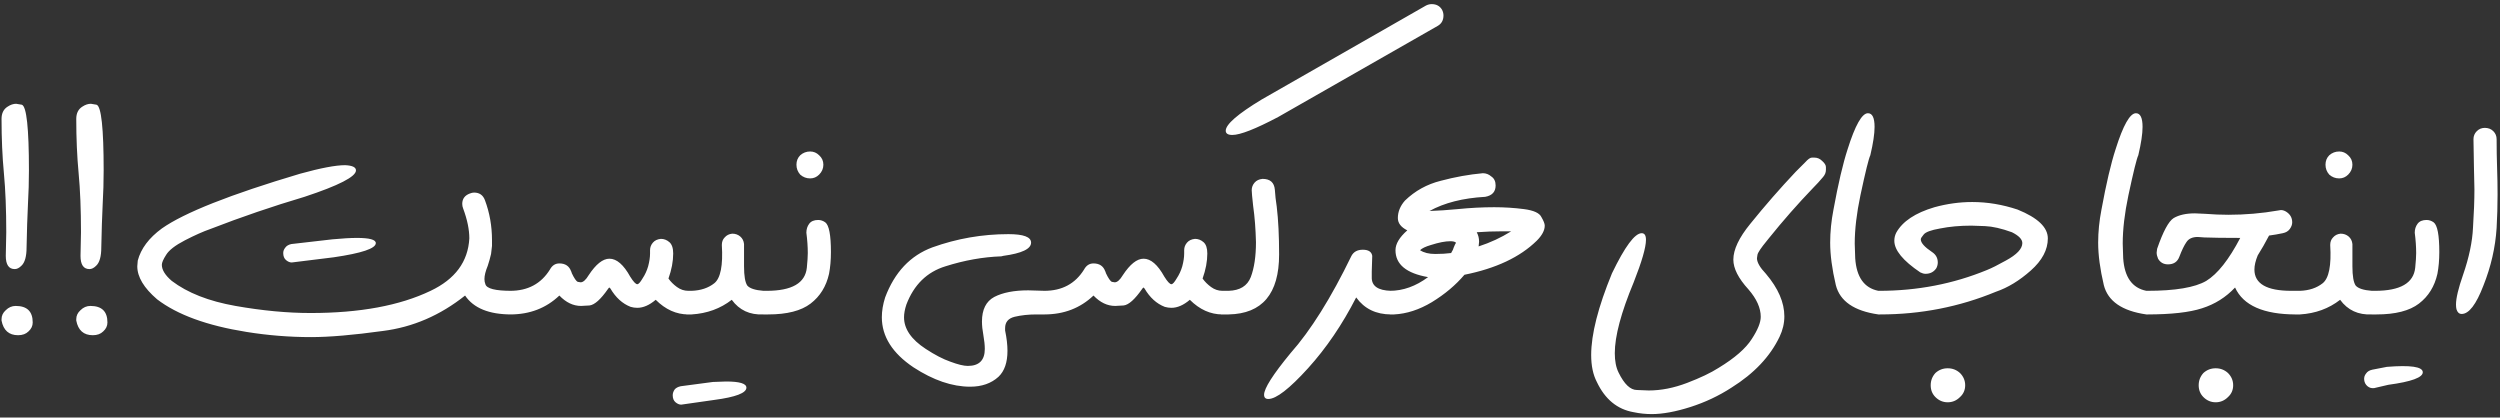 <svg xmlns="http://www.w3.org/2000/svg" width="485" height="81" viewBox="0 0 485 81" fill="none"><rect x="0" y="0" width="485" height="81" fill="#333333" stroke="none"/><path d="M2.864 52.203C1.704 52.203 1.123 51.348 1.123 49.638L1.215 45.056C1.215 40.658 1.062 36.84 0.757 33.603C0.451 30.365 0.299 26.853 0.299 23.065C0.299 21.966 0.696 21.172 1.49 20.683C2.04 20.316 2.59 20.133 3.139 20.133L4.239 20.316C5.155 20.622 5.613 24.867 5.613 33.053C5.613 35.252 5.552 37.39 5.43 39.467C5.308 41.971 5.216 44.812 5.155 47.989C5.155 49.76 4.819 50.951 4.147 51.562C3.72 51.99 3.292 52.203 2.864 52.203ZM3.506 65.032C1.734 65.032 0.665 64.085 0.299 62.191V61.916C0.299 61.244 0.574 60.664 1.123 60.175C1.673 59.626 2.315 59.351 3.048 59.351C5.247 59.351 6.346 60.42 6.346 62.558C6.346 63.23 6.071 63.81 5.522 64.299C5.033 64.787 4.361 65.032 3.506 65.032ZM17.36 52.203C16.2 52.203 15.62 51.348 15.62 49.638L15.711 45.056C15.711 40.658 15.559 36.84 15.253 33.603C14.948 30.365 14.795 26.853 14.795 23.065C14.795 21.966 15.192 21.172 15.986 20.683C16.536 20.316 17.086 20.133 17.635 20.133L18.735 20.316C19.651 20.622 20.109 24.867 20.109 33.053C20.109 35.252 20.048 37.39 19.926 39.467C19.804 41.971 19.712 44.812 19.651 47.989C19.651 49.76 19.315 50.951 18.643 51.562C18.216 51.99 17.788 52.203 17.36 52.203ZM18.002 65.032C16.23 65.032 15.161 64.085 14.795 62.191V61.916C14.795 61.244 15.07 60.664 15.62 60.175C16.169 59.626 16.811 59.351 17.544 59.351C19.743 59.351 20.843 60.42 20.843 62.558C20.843 63.23 20.568 63.81 20.018 64.299C19.529 64.787 18.857 65.032 18.002 65.032ZM60.354 65.398C56.139 65.398 51.954 65.062 47.8 64.39C40.164 63.169 34.392 61.061 30.482 58.068C27.917 55.869 26.634 53.731 26.634 51.654L26.725 50.554C27.336 48.233 28.894 46.156 31.398 44.323C35.736 41.269 44.685 37.726 58.246 33.694C62.217 32.595 65.118 32.045 66.951 32.045C68.356 32.106 69.058 32.442 69.058 33.053C69.058 34.275 65.729 35.985 59.071 38.184C52.901 40.017 46.823 42.094 40.836 44.415C39.431 44.904 37.782 45.637 35.888 46.614C33.995 47.592 32.773 48.538 32.223 49.455C31.673 50.31 31.398 50.951 31.398 51.379C31.398 52.356 32.04 53.395 33.323 54.494C36.377 56.816 40.501 58.434 45.693 59.351C50.885 60.267 55.742 60.725 60.262 60.725C69.791 60.725 77.549 59.29 83.536 56.419C88.301 54.158 90.805 50.768 91.05 46.248C91.05 44.537 90.653 42.613 89.859 40.475C89.736 40.169 89.675 39.864 89.675 39.559C89.675 38.581 90.164 37.909 91.141 37.543C91.447 37.42 91.722 37.359 91.966 37.359C93.004 37.359 93.707 37.848 94.073 38.825C94.99 41.269 95.448 43.865 95.448 46.614V47.714L95.265 49.271C95.081 50.066 94.868 50.829 94.623 51.562C94.196 52.601 93.982 53.456 93.982 54.128C93.982 54.494 94.043 54.83 94.165 55.136C94.409 55.991 96.089 56.419 99.205 56.419V61C94.868 61 91.874 59.778 90.225 57.335C85.399 61.183 80.085 63.474 74.281 64.207C68.539 65.001 63.897 65.398 60.354 65.398ZM56.597 50.921C56.23 50.921 55.864 50.768 55.497 50.463C55.131 50.157 54.947 49.699 54.947 49.088C54.947 48.722 55.07 48.386 55.314 48.08C55.558 47.714 55.955 47.469 56.505 47.347L64.477 46.431C66.432 46.248 68.02 46.156 69.242 46.156C71.685 46.156 72.907 46.492 72.907 47.164C72.907 48.202 70.189 49.119 64.752 49.913L56.597 50.921ZM133.531 61C131.21 61 129.102 60.053 127.208 58.16C125.987 59.198 124.796 59.717 123.635 59.717C123.207 59.717 122.78 59.656 122.352 59.534C120.764 58.923 119.45 57.732 118.412 55.96L118.229 55.777C118.168 55.777 118.076 55.869 117.954 56.052C116.549 58.068 115.358 59.137 114.38 59.259C113.464 59.32 112.914 59.351 112.731 59.351C111.204 59.351 109.799 58.679 108.516 57.335C105.95 59.778 102.774 61 98.986 61C98.62 60.328 98.437 59.473 98.437 58.434C98.437 57.701 98.62 57.029 98.986 56.419C102.407 56.419 104.973 55.044 106.683 52.295C107.111 51.501 107.722 51.104 108.516 51.104C109.677 51.104 110.44 51.623 110.807 52.662C110.868 52.723 110.898 52.814 110.898 52.937C111.387 53.975 111.784 54.555 112.089 54.678C112.395 54.739 112.578 54.769 112.639 54.769C113.128 54.769 113.647 54.311 114.197 53.395C115.602 51.257 116.946 50.188 118.229 50.188C119.634 50.188 120.978 51.348 122.26 53.67C122.871 54.647 123.329 55.136 123.635 55.136C123.879 55.136 124.215 54.769 124.643 54.036C125.131 53.303 125.498 52.509 125.742 51.654C125.987 50.737 126.109 49.913 126.109 49.18V48.538C126.109 47.989 126.292 47.5 126.659 47.072C127.025 46.645 127.544 46.4 128.216 46.339C128.827 46.339 129.377 46.553 129.866 46.981C130.354 47.408 130.599 48.141 130.599 49.18C130.599 50.707 130.293 52.326 129.682 54.036C130.11 54.647 130.66 55.197 131.332 55.685C132.004 56.174 132.737 56.419 133.531 56.419V61ZM132.156 78.501C131.79 78.501 131.423 78.349 131.057 78.043C130.69 77.738 130.507 77.28 130.507 76.669C130.507 76.302 130.629 75.936 130.874 75.569C131.118 75.264 131.515 75.05 132.065 74.928L138.296 74.103L140.861 74.011C143.488 74.011 144.801 74.409 144.801 75.203C144.801 76.241 142.724 77.035 138.571 77.585L132.156 78.501ZM133.164 61C132.248 59.717 132.248 58.19 133.164 56.419H134.172C135.944 56.357 137.41 55.869 138.571 54.952C139.792 53.975 140.281 51.501 140.037 47.53C140.037 46.919 140.22 46.431 140.586 46.064C140.953 45.637 141.442 45.392 142.053 45.331C142.663 45.331 143.183 45.514 143.61 45.881C144.038 46.248 144.282 46.736 144.343 47.347C144.343 48.263 144.343 49.699 144.343 51.654C144.343 53.547 144.557 54.8 144.985 55.411C145.473 55.96 146.512 56.296 148.1 56.419H148.833V61H148.1C145.473 61.122 143.427 60.175 141.961 58.16C139.762 59.87 137.166 60.817 134.172 61H133.164ZM149.014 61H148.739C148.555 60.206 148.464 59.198 148.464 57.976C148.464 57.304 148.555 56.785 148.739 56.419C153.626 56.419 156.222 54.922 156.527 51.929C156.649 50.707 156.71 49.76 156.71 49.088C156.71 47.866 156.619 46.553 156.436 45.148C156.436 44.476 156.619 43.896 156.985 43.407C157.352 42.918 157.932 42.674 158.726 42.674C159.215 42.674 159.673 42.827 160.101 43.132C160.834 43.682 161.2 45.606 161.2 48.905C161.2 50.432 161.078 51.837 160.834 53.12C160.284 55.563 159.093 57.487 157.26 58.892C155.428 60.297 152.679 61 149.014 61ZM157.169 34.611C156.436 34.611 155.794 34.366 155.244 33.877C154.756 33.328 154.511 32.686 154.511 31.953C154.511 31.22 154.756 30.609 155.244 30.121C155.794 29.632 156.436 29.388 157.169 29.388C157.841 29.388 158.421 29.632 158.91 30.121C159.459 30.609 159.734 31.22 159.734 31.953C159.734 32.686 159.459 33.328 158.91 33.877C158.421 34.366 157.841 34.611 157.169 34.611ZM188.21 75.019C184.728 75.019 181.063 73.767 177.215 71.263C173.122 68.514 171.076 65.276 171.076 61.55C171.076 60.328 171.289 59.045 171.717 57.701C173.55 52.814 176.604 49.577 180.88 47.989C185.645 46.278 190.562 45.423 195.632 45.423C198.565 45.423 200.031 45.973 200.031 47.072C200.031 48.294 198.229 49.149 194.624 49.638L194.258 49.73C190.715 49.852 187.111 50.493 183.446 51.654C179.842 52.753 177.306 55.227 175.84 59.076C175.535 59.992 175.382 60.817 175.382 61.55C175.382 63.81 176.787 65.856 179.597 67.689C181.369 68.85 182.957 69.674 184.362 70.163C185.828 70.713 186.958 70.988 187.752 70.988C189.951 70.988 191.051 69.888 191.051 67.689C191.051 66.956 190.959 66.07 190.776 65.032C190.593 64.054 190.501 63.169 190.501 62.374C190.501 60.053 191.295 58.465 192.884 57.61C194.533 56.755 196.732 56.327 199.481 56.327L202.688 56.419V61H201.039C199.511 61 198.106 61.153 196.824 61.458C195.602 61.764 194.991 62.497 194.991 63.657V64.115C195.296 65.582 195.449 66.895 195.449 68.055C195.449 70.316 194.869 71.996 193.708 73.095C192.303 74.378 190.471 75.019 188.21 75.019ZM237.152 61C234.83 61 232.723 60.053 230.829 58.16C229.607 59.198 228.416 59.717 227.256 59.717C226.828 59.717 226.4 59.656 225.973 59.534C224.384 58.923 223.071 57.732 222.033 55.96L221.849 55.777C221.788 55.777 221.697 55.869 221.574 56.052C220.169 58.068 218.978 59.137 218.001 59.259C217.085 59.32 216.535 59.351 216.352 59.351C214.824 59.351 213.419 58.679 212.137 57.335C209.571 59.778 206.394 61 202.607 61C202.241 60.328 202.057 59.473 202.057 58.434C202.057 57.701 202.241 57.029 202.607 56.419C206.028 56.419 208.594 55.044 210.304 52.295C210.732 51.501 211.342 51.104 212.137 51.104C213.297 51.104 214.061 51.623 214.427 52.662C214.488 52.723 214.519 52.814 214.519 52.937C215.008 53.975 215.405 54.555 215.71 54.678C216.016 54.739 216.199 54.769 216.26 54.769C216.749 54.769 217.268 54.311 217.818 53.395C219.223 51.257 220.567 50.188 221.849 50.188C223.254 50.188 224.598 51.348 225.881 53.67C226.492 54.647 226.95 55.136 227.256 55.136C227.5 55.136 227.836 54.769 228.263 54.036C228.752 53.303 229.119 52.509 229.363 51.654C229.607 50.737 229.73 49.913 229.73 49.18V48.538C229.73 47.989 229.913 47.5 230.279 47.072C230.646 46.645 231.165 46.4 231.837 46.339C232.448 46.339 232.998 46.553 233.486 46.981C233.975 47.408 234.219 48.141 234.219 49.18C234.219 50.707 233.914 52.326 233.303 54.036C233.731 54.647 234.28 55.197 234.952 55.685C235.624 56.174 236.357 56.419 237.152 56.419V61ZM238.343 61H236.877C236.571 60.389 236.419 59.503 236.419 58.343C236.419 57.61 236.571 56.968 236.877 56.419H238.343C240.542 56.357 241.977 55.472 242.649 53.761C243.321 51.99 243.657 49.73 243.657 46.981C243.596 44.415 243.413 42.063 243.108 39.925C242.924 38.276 242.833 37.268 242.833 36.901C242.833 36.352 243.016 35.863 243.382 35.435C243.749 35.008 244.268 34.763 244.94 34.702C246.406 34.702 247.2 35.405 247.322 36.81C247.384 37.848 247.506 38.948 247.689 40.108C247.994 42.674 248.147 45.759 248.147 49.363C248.147 56.999 244.879 60.878 238.343 61ZM239.076 26.181C238.221 26.181 237.793 25.906 237.793 25.356C237.793 24.134 240.114 22.118 244.757 19.308L276.644 1.074C277.011 0.891 277.377 0.799 277.744 0.799C278.66 0.799 279.332 1.166 279.76 1.899C279.943 2.265 280.034 2.632 280.034 2.998C280.034 3.915 279.668 4.586 278.935 5.014L247.964 22.699C243.566 25.02 240.603 26.181 239.076 26.181ZM246.055 77.402C245.506 77.402 245.231 77.127 245.231 76.577C245.231 75.355 246.941 72.668 250.362 68.514C254.272 64.115 258.212 57.824 262.182 49.638C262.61 48.844 263.343 48.447 264.381 48.447C265.481 48.447 266.092 48.844 266.214 49.638L266.122 52.662C266.122 52.967 266.122 53.334 266.122 53.761C266.061 55.472 267.314 56.357 269.879 56.419V61C266.947 61 264.687 59.9 263.099 57.701C260.411 62.955 257.295 67.536 253.752 71.446C250.148 75.416 247.583 77.402 246.055 77.402ZM270.45 61H269.625C269.32 60.267 269.167 59.656 269.167 59.167V58.251C269.167 57.518 269.32 56.907 269.625 56.419C272.191 56.419 274.665 55.533 277.047 53.761C272.832 53.028 270.725 51.287 270.725 48.538C270.725 47.317 271.488 46.034 273.015 44.69C271.794 44.079 271.183 43.285 271.183 42.307C271.183 41.086 271.641 39.956 272.557 38.917C274.512 37.023 276.833 35.741 279.521 35.069C282.27 34.336 284.988 33.847 287.676 33.603C288.287 33.603 288.837 33.816 289.326 34.244C289.875 34.611 290.15 35.191 290.15 35.985C290.15 37.207 289.478 37.94 288.134 38.184C283.797 38.428 280.193 39.345 277.322 40.933C279.094 40.872 280.926 40.75 282.82 40.566C285.263 40.322 287.615 40.2 289.875 40.2C291.83 40.2 293.754 40.322 295.648 40.566C297.542 40.811 298.672 41.33 299.038 42.124C299.466 42.857 299.68 43.407 299.68 43.774C299.68 44.69 299.16 45.667 298.122 46.706C294.884 49.882 290.211 52.081 284.103 53.303C282.392 55.319 280.285 57.09 277.78 58.618C275.337 60.084 272.893 60.878 270.45 61ZM286.852 47.805C289.112 47.072 291.219 46.095 293.174 44.873H291.525C289.814 44.873 288.134 44.934 286.485 45.056C286.79 45.606 286.943 46.217 286.943 46.889L286.852 47.805ZM278.422 49.271C279.582 49.271 280.621 49.21 281.537 49.088C281.537 49.027 281.598 48.905 281.72 48.722C281.842 48.538 281.934 48.325 281.995 48.08C282.117 47.836 282.209 47.622 282.27 47.439C282.392 47.255 282.453 47.133 282.453 47.072C282.27 46.889 281.903 46.797 281.354 46.797C280.376 46.797 279.124 47.042 277.597 47.53C276.558 47.836 275.856 48.172 275.489 48.538C276.222 49.027 277.2 49.271 278.422 49.271ZM320.417 80.334C319.257 80.334 318.096 80.212 316.936 79.967C313.759 79.418 311.377 77.463 309.788 74.103C309.055 72.698 308.689 70.957 308.689 68.88C308.689 64.849 310.033 59.565 312.721 53.028C315.225 47.836 317.149 45.24 318.493 45.24C319.043 45.24 319.318 45.667 319.318 46.523C319.318 47.989 318.524 50.737 316.936 54.769C314.492 60.633 313.27 65.215 313.27 68.514C313.27 70.041 313.515 71.293 314.003 72.27C315.103 74.531 316.294 75.661 317.577 75.661C318.921 75.722 319.684 75.752 319.868 75.752C322.25 75.752 324.724 75.264 327.29 74.286C329.855 73.309 331.902 72.332 333.429 71.354C336.544 69.46 338.682 67.597 339.843 65.765C341.004 63.993 341.584 62.558 341.584 61.458C341.584 59.748 340.79 57.976 339.202 56.144C337.247 54.006 336.269 52.081 336.269 50.371C336.269 48.416 337.369 46.095 339.568 43.407C342.378 39.925 345.31 36.565 348.365 33.328C349.037 32.656 349.647 32.045 350.197 31.495C350.747 30.884 351.175 30.579 351.48 30.579H352.03C352.58 30.579 353.068 30.793 353.496 31.22C353.985 31.648 354.229 32.045 354.229 32.411V32.961C354.229 33.45 354.046 33.908 353.679 34.336C353.068 35.069 352.427 35.771 351.755 36.443C348.762 39.559 345.891 42.827 343.142 46.248L342.775 46.706C341.615 48.111 341.004 49.027 340.943 49.455C340.881 49.821 340.851 50.035 340.851 50.096C340.851 50.89 341.431 51.898 342.592 53.12C344.974 55.93 346.165 58.679 346.165 61.367C346.165 62.71 345.86 64.024 345.249 65.307C343.417 69.155 340.301 72.454 335.903 75.203C333.459 76.791 330.802 78.043 327.931 78.96C325.06 79.876 322.555 80.334 320.417 80.334ZM364.766 61H364.4C359.696 60.328 356.947 58.434 356.153 55.319C355.42 52.203 355.054 49.455 355.054 47.072C355.054 44.995 355.267 42.857 355.695 40.658C356.611 35.649 357.528 31.739 358.444 28.93C359.91 24.287 361.223 21.966 362.384 21.966C363.239 21.966 363.667 22.851 363.667 24.623C363.667 25.967 363.392 27.799 362.842 30.121C362.537 30.732 361.895 33.328 360.918 37.909C360.185 41.391 359.818 44.507 359.818 47.255L359.91 50.096C360.154 53.761 361.651 55.869 364.4 56.419H364.766V61ZM364.751 61H364.568C364.202 60.328 364.018 59.565 364.018 58.709C364.018 57.793 364.202 57.029 364.568 56.419C371.96 56.419 378.923 55.075 385.46 52.387C386.376 52.02 387.598 51.409 389.125 50.554C391.263 49.394 392.332 48.263 392.332 47.164C392.332 46.431 391.66 45.728 390.316 45.056C388.3 44.323 386.559 43.926 385.093 43.865C383.627 43.804 382.741 43.774 382.436 43.774C380.237 43.774 378.221 43.957 376.388 44.323C374.617 44.629 373.548 45.026 373.181 45.514C372.815 45.942 372.632 46.248 372.632 46.431C372.632 47.103 373.365 47.928 374.831 48.905C375.564 49.394 375.93 50.066 375.93 50.921C375.93 51.287 375.839 51.654 375.655 52.02C375.167 52.753 374.464 53.12 373.548 53.12C373.242 53.12 372.906 53.028 372.54 52.845C369.18 50.585 367.5 48.538 367.5 46.706C367.5 46.156 367.622 45.637 367.867 45.148C369.088 42.949 371.563 41.3 375.289 40.2C377.732 39.528 380.176 39.192 382.619 39.192C385.551 39.192 388.484 39.681 391.416 40.658C395.325 42.246 397.28 44.109 397.28 46.248C397.28 48.447 396.18 50.524 393.981 52.478C391.782 54.433 389.522 55.808 387.201 56.602C380.115 59.534 372.632 61 364.751 61ZM377.854 78.043C378.771 78.043 379.565 77.707 380.237 77.035C380.909 76.424 381.245 75.661 381.245 74.745C381.245 73.828 380.909 73.034 380.237 72.362C379.565 71.751 378.771 71.446 377.854 71.446C376.938 71.446 376.144 71.751 375.472 72.362C374.861 73.034 374.556 73.828 374.556 74.745C374.556 75.661 374.861 76.424 375.472 77.035C376.144 77.707 376.938 78.043 377.854 78.043ZM416.756 61H416.389C411.685 60.328 408.937 58.434 408.142 55.319C407.409 52.203 407.043 49.455 407.043 47.072C407.043 44.995 407.257 42.857 407.684 40.658C408.601 35.649 409.517 31.739 410.433 28.93C411.899 24.287 413.213 21.966 414.373 21.966C415.228 21.966 415.656 22.851 415.656 24.623C415.656 25.967 415.381 27.799 414.831 30.121C414.526 30.732 413.885 33.328 412.907 37.909C412.174 41.391 411.808 44.507 411.808 47.255L411.899 50.096C412.144 53.761 413.64 55.869 416.389 56.419H416.756V61ZM445.421 61C439.129 61 435.189 59.259 433.601 55.777C431.829 57.671 429.691 59.015 427.186 59.809C424.743 60.603 421.2 61 416.557 61C416.252 60.328 416.099 59.412 416.099 58.251C416.099 57.579 416.252 56.968 416.557 56.419C421.994 56.419 425.812 55.777 428.011 54.494C430.21 53.15 432.409 50.371 434.608 46.156C431.493 46.156 429.172 46.125 427.645 46.064L426.362 45.973C425.323 45.973 424.59 46.309 424.163 46.981C423.735 47.592 423.277 48.538 422.788 49.821C422.422 50.798 421.689 51.287 420.589 51.287C419.734 51.287 419.092 50.921 418.665 50.188C418.482 49.76 418.39 49.363 418.39 48.996L418.482 48.263C419.642 44.904 420.711 42.918 421.689 42.307C422.727 41.697 424.102 41.391 425.812 41.391L427.828 41.483C429.355 41.605 430.852 41.666 432.318 41.666C435.555 41.666 438.762 41.391 441.939 40.841L442.489 40.75C442.855 40.75 443.222 40.872 443.588 41.116C444.321 41.605 444.688 42.277 444.688 43.132C444.688 43.56 444.535 43.987 444.23 44.415C443.924 44.843 443.466 45.117 442.855 45.24C442 45.423 441.114 45.576 440.198 45.698C439.465 47.103 438.732 48.386 437.999 49.546C437.571 50.585 437.357 51.501 437.357 52.295C437.357 55.044 439.74 56.419 444.505 56.419H445.421V61ZM429.844 78.043C430.76 78.043 431.554 77.707 432.226 77.035C432.898 76.424 433.234 75.661 433.234 74.745C433.234 73.828 432.898 73.034 432.226 72.362C431.554 71.751 430.76 71.446 429.844 71.446C428.927 71.446 428.133 71.751 427.461 72.362C426.85 73.034 426.545 73.828 426.545 74.745C426.545 75.661 426.85 76.424 427.461 77.035C428.133 77.707 428.927 78.043 429.844 78.043ZM445.19 61C444.273 59.717 444.273 58.19 445.19 56.419H446.198C447.969 56.357 449.435 55.869 450.596 54.952C451.817 53.975 452.306 51.501 452.062 47.53C452.062 46.919 452.245 46.431 452.612 46.064C452.978 45.637 453.467 45.392 454.078 45.331C454.689 45.331 455.208 45.514 455.635 45.881C456.063 46.248 456.307 46.736 456.368 47.347C456.368 48.263 456.368 49.699 456.368 51.654C456.368 53.547 456.582 54.8 457.01 55.411C457.499 55.96 458.537 56.296 460.125 56.419H460.858V61H460.125C457.499 61.122 455.452 60.175 453.986 58.16C451.787 59.87 449.191 60.817 446.198 61H445.19ZM453.803 34.611C453.07 34.611 452.428 34.366 451.879 33.877C451.39 33.328 451.146 32.686 451.146 31.953C451.146 31.22 451.39 30.609 451.879 30.121C452.428 29.632 453.07 29.388 453.803 29.388C454.475 29.388 455.055 29.632 455.544 30.121C456.094 30.609 456.368 31.22 456.368 31.953C456.368 32.686 456.094 33.328 455.544 33.877C455.055 34.366 454.475 34.611 453.803 34.611ZM461.039 61H460.764C460.581 60.206 460.489 59.198 460.489 57.976C460.489 57.304 460.581 56.785 460.764 56.419C465.651 56.419 468.247 54.922 468.552 51.929C468.675 50.707 468.736 49.76 468.736 49.088C468.736 47.866 468.644 46.553 468.461 45.148C468.461 44.476 468.644 43.896 469.011 43.407C469.377 42.918 469.957 42.674 470.751 42.674C471.24 42.674 471.698 42.827 472.126 43.132C472.859 43.682 473.225 45.606 473.225 48.905C473.225 50.432 473.103 51.837 472.859 53.12C472.309 55.563 471.118 57.487 469.285 58.892C467.453 60.297 464.704 61 461.039 61ZM460.581 75.294C460.092 75.355 459.664 75.233 459.298 74.928C458.931 74.622 458.717 74.225 458.656 73.737C458.595 73.248 458.717 72.82 459.023 72.454C459.267 72.087 459.664 71.843 460.214 71.721L463.055 71.171C467.636 70.804 469.957 71.14 470.018 72.179C470.08 73.217 467.85 74.042 463.329 74.653L460.581 75.294ZM477.564 60.908C477.075 60.908 476.739 60.603 476.556 59.992C476.495 59.748 476.464 59.442 476.464 59.076C476.464 57.854 476.922 55.93 477.838 53.303C478.999 49.943 479.641 46.889 479.763 44.14C479.946 41.33 480.038 38.856 480.038 36.718L479.946 32.503L479.854 27.005C479.854 26.394 480.068 25.875 480.496 25.448C480.923 25.02 481.443 24.806 482.053 24.806C482.725 24.806 483.275 25.02 483.703 25.448C484.13 25.875 484.344 26.394 484.344 27.005C484.344 28.96 484.375 30.823 484.436 32.595C484.497 34.366 484.527 36.077 484.527 37.726C484.527 39.925 484.466 42.094 484.344 44.232C484.1 48.019 483.245 51.745 481.779 55.411C480.374 59.076 478.969 60.908 477.564 60.908Z" fill="white"></path></svg>